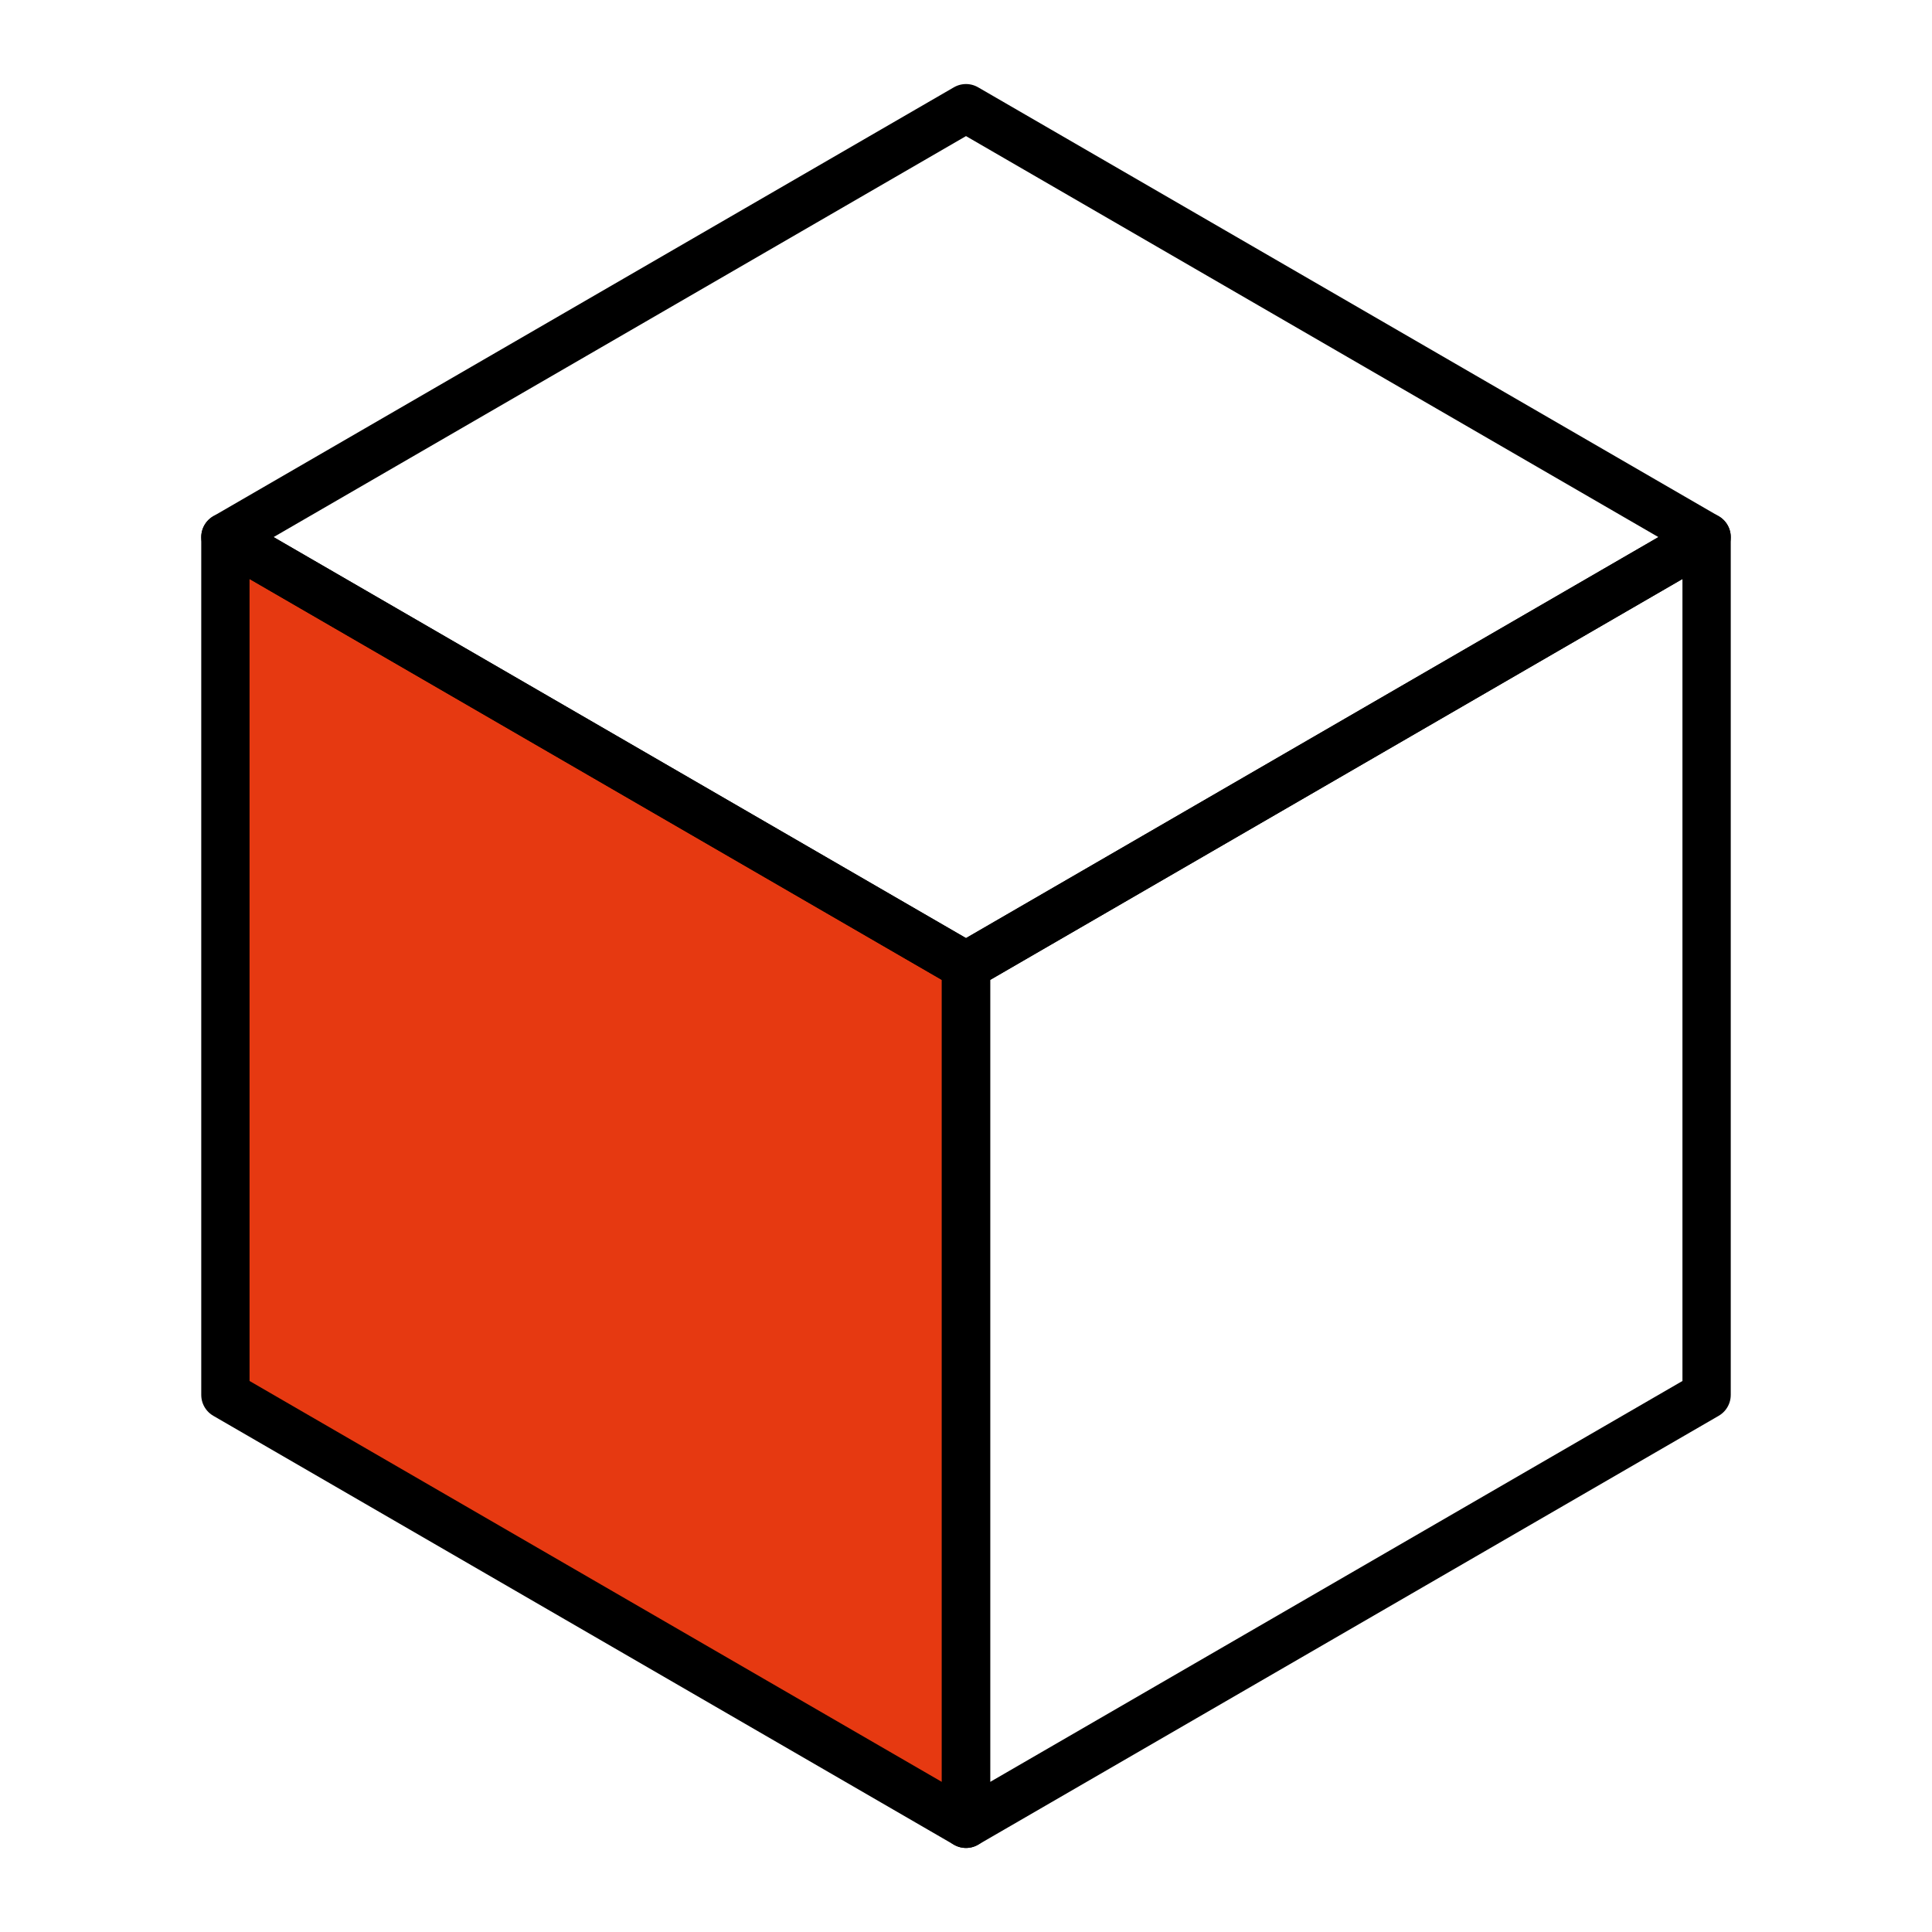 <?xml version="1.0" encoding="UTF-8"?>
<svg id="_Слой_1" data-name="Слой 1" xmlns="http://www.w3.org/2000/svg" viewBox="0 0 30 30">
  <defs>
    <style>
      .cls-1 {
        fill: none;
      }

      .cls-1, .cls-2 {
        stroke: #000;
        stroke-linecap: round;
        stroke-linejoin: round;
        stroke-width: .75px;
      }

      .cls-2 {
        fill: #e63911;
      }
    </style>
  </defs>
  <polygon class="cls-2" points="15 28.32 3.5 21.66 3.5 8.34 15 15 15 28.32"/>
  <polygon class="cls-1" points="15 28.32 26.5 21.66 26.5 8.34 15 15 15 28.32"/>
  <polygon class="cls-1" points="26.5 8.34 15 1.68 3.5 8.34 15 15 26.5 8.34"/>
</svg>